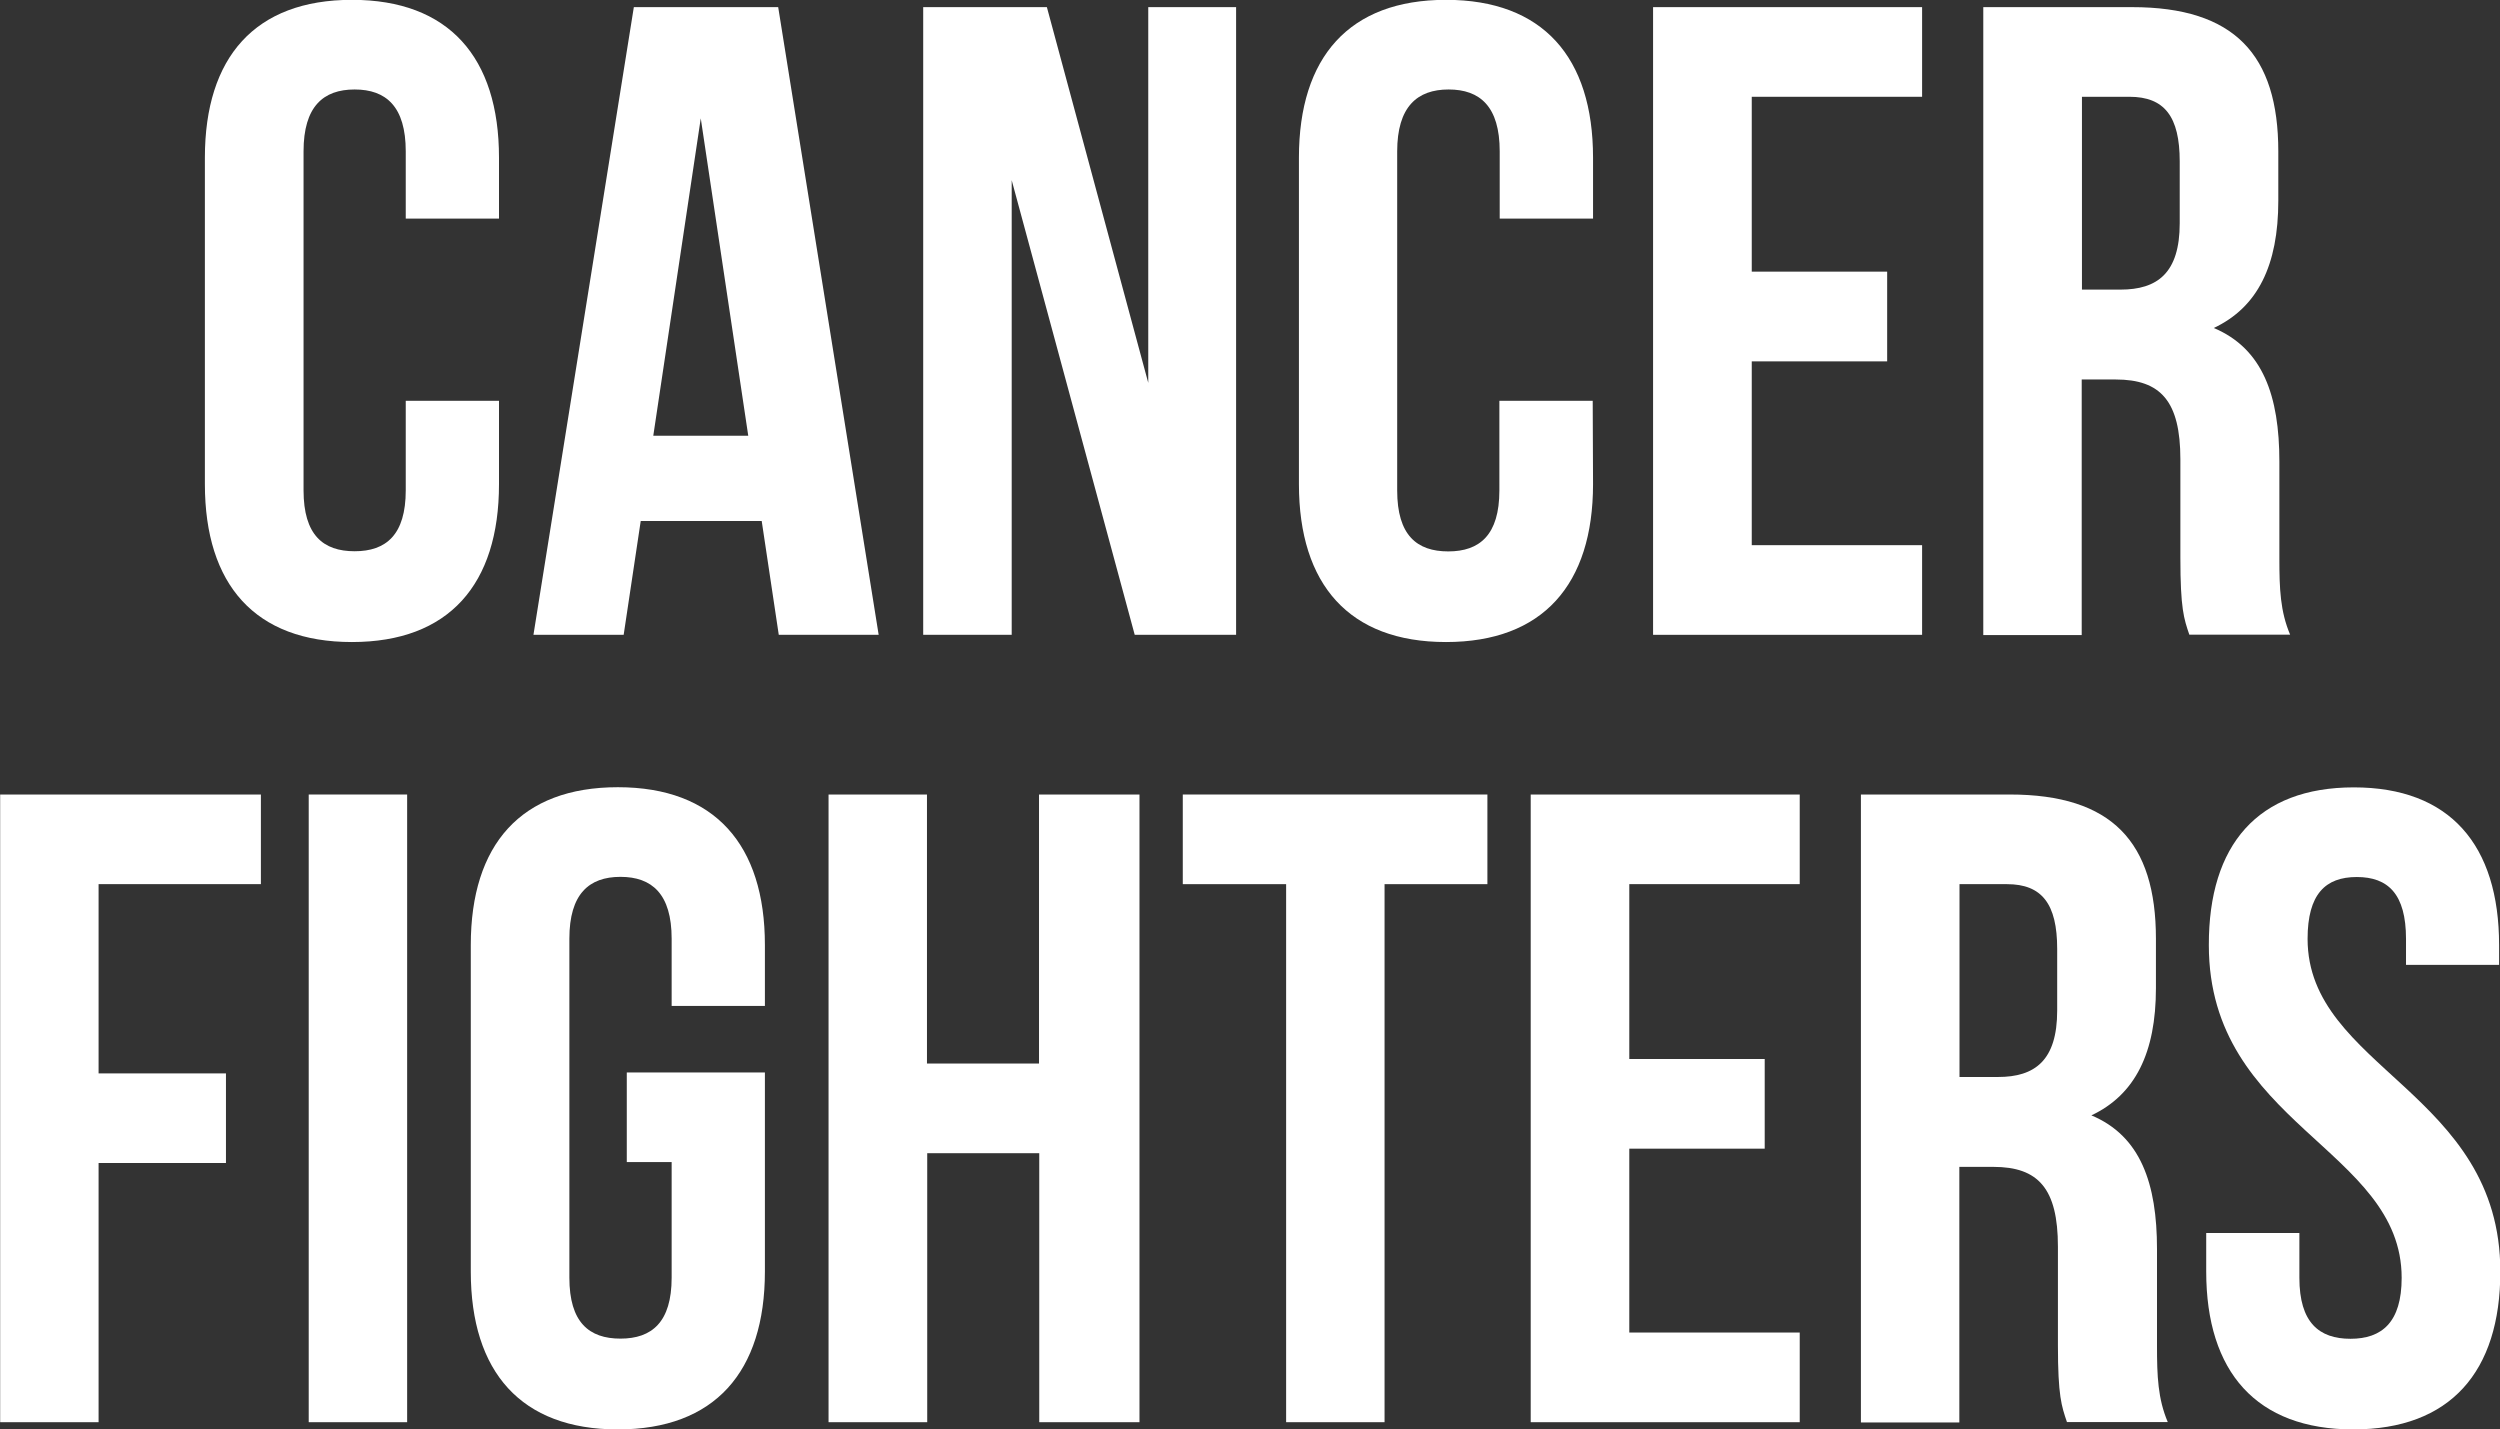 <?xml version="1.0" encoding="UTF-8"?> <svg xmlns="http://www.w3.org/2000/svg" id="Warstwa_1" data-name="Warstwa 1" viewBox="0 0 304.81 174.28"><rect x="0" y="0" width="304.81" height="174.28" fill="#333333" stroke="none"/><defs><style>.cls-1{fill:#fff;}</style></defs><path class="cls-1" d="M101.49,100.81c0,12.25-6.12,19.25-17.93,19.25s-17.93-7-17.93-19.25V61c0-12.25,6.12-19.24,17.93-19.24s17.93,7,17.93,19.24v7.43H90.12v-8.2c0-5.46-2.4-7.54-6.23-7.54s-6.23,2.08-6.23,7.54v41.33c0,5.47,2.4,7.43,6.23,7.43s6.23-2,6.23-7.43V90.65h11.37Z" transform="translate(-40.65 -41.78)"></path><path class="cls-1" d="M135.6,119.18l-2.08-13.88H118.77l-2.08,13.88h-11l12.24-76.53h17.6l12.25,76.53Zm-3.72-24.27-5.79-38.7-5.79,38.7Z" transform="translate(-40.65 -41.78)"></path><path class="cls-1" d="M164,119.18H153.21V42.65h15.08l12.36,45.81V42.65h10.71v76.53H179L164,63.75Z" transform="translate(-40.65 -41.78)"></path><path class="cls-1" d="M234.88,100.81c0,12.25-6.13,19.25-17.93,19.25s-17.93-7-17.93-19.25V61c0-12.25,6.12-19.24,17.93-19.24s17.93,7,17.93,19.24v7.43H223.5v-8.2c0-5.46-2.4-7.54-6.23-7.54S211,54.79,211,60.25v41.33c0,5.47,2.41,7.43,6.23,7.43s6.23-2,6.23-7.43V90.65h11.38Z" transform="translate(-40.65 -41.78)"></path><path class="cls-1" d="M270.74,74.9V85.84H254.23v22.41H275v10.93H242.2V42.65H275V53.58H254.23V74.9Z" transform="translate(-40.65 -41.78)"></path><path class="cls-1" d="M306.49,109.78v-12c0-7.1-2.41-9.73-7.88-9.73h-4.15v31.16h-12V42.65h18.15c12.47,0,17.82,5.8,17.82,17.6v6c0,7.87-2.51,13-7.87,15.52,6,2.52,8,8.31,8,16.29v11.81c0,3.72.11,6.45,1.31,9.29H307.58C306.92,117.21,306.49,116,306.49,109.78Zm-12-32.69h4.7c4.48,0,7.22-2,7.22-8.09V61.46c0-5.47-1.86-7.88-6.13-7.88h-5.79Z" transform="translate(-40.65 -41.78)"></path><path class="cls-1" d="M68.2,172.65v10.93H52.67v31.6h-12V138.65H72.46v10.93H52.67v23.07Z" transform="translate(-40.65 -41.78)"></path><path class="cls-1" d="M90.29,138.65v76.53h-12V138.65Z" transform="translate(-40.65 -41.78)"></path><path class="cls-1" d="M133.91,172.54v24.27c0,12.25-6.13,19.25-17.93,19.25s-17.93-7-17.93-19.25V157c0-12.25,6.12-19.24,17.93-19.24s17.93,7,17.93,19.24v7.43H122.54v-8.2c0-5.46-2.41-7.54-6.24-7.54s-6.23,2.08-6.23,7.54v41.33c0,5.46,2.41,7.43,6.23,7.43s6.24-2,6.24-7.43v-14.1h-5.47V172.54Z" transform="translate(-40.65 -41.78)"></path><path class="cls-1" d="M141.67,215.18V138.65h12v32.8h13.66v-32.8h12.25v76.53H167.36v-32.8H153.7v32.8Z" transform="translate(-40.65 -41.78)"></path><path class="cls-1" d="M222,138.65v10.93H209.46v65.6h-12v-65.6H184.86V138.65Z" transform="translate(-40.65 -41.78)"></path><path class="cls-1" d="M255.81,170.9v10.93H239.3v22.42h20.78v10.93h-32.8V138.65h32.8v10.93H239.3V170.9Z" transform="translate(-40.65 -41.78)"></path><path class="cls-1" d="M291.56,205.78v-12c0-7.1-2.4-9.73-7.87-9.73h-4.15v31.16h-12V138.65h18.15c12.46,0,17.82,5.79,17.82,17.6v6c0,7.87-2.52,13-7.87,15.52,6,2.51,8,8.31,8,16.29v11.81c0,3.71.11,6.45,1.31,9.29H292.66C292,213.21,291.56,212,291.56,205.78Zm-12-32.69h4.7c4.48,0,7.21-2,7.21-8.09v-7.54c0-5.47-1.86-7.88-6.12-7.88h-5.79Z" transform="translate(-40.65 -41.78)"></path><path class="cls-1" d="M327.64,137.78c11.7,0,17.71,7,17.71,19.24v2.4H334v-3.17c0-5.46-2.18-7.54-6-7.54s-6,2.08-6,7.54c0,15.75,23.5,18.7,23.5,40.56,0,12.25-6.12,19.25-17.93,19.25s-17.93-7-17.93-19.25v-4.7H321v5.47c0,5.46,2.41,7.43,6.23,7.43s6.24-2,6.24-7.43c0-15.75-23.51-18.7-23.51-40.56C309.93,144.77,315.94,137.78,327.64,137.78Z" transform="translate(-40.65 -41.78)"></path></svg> 